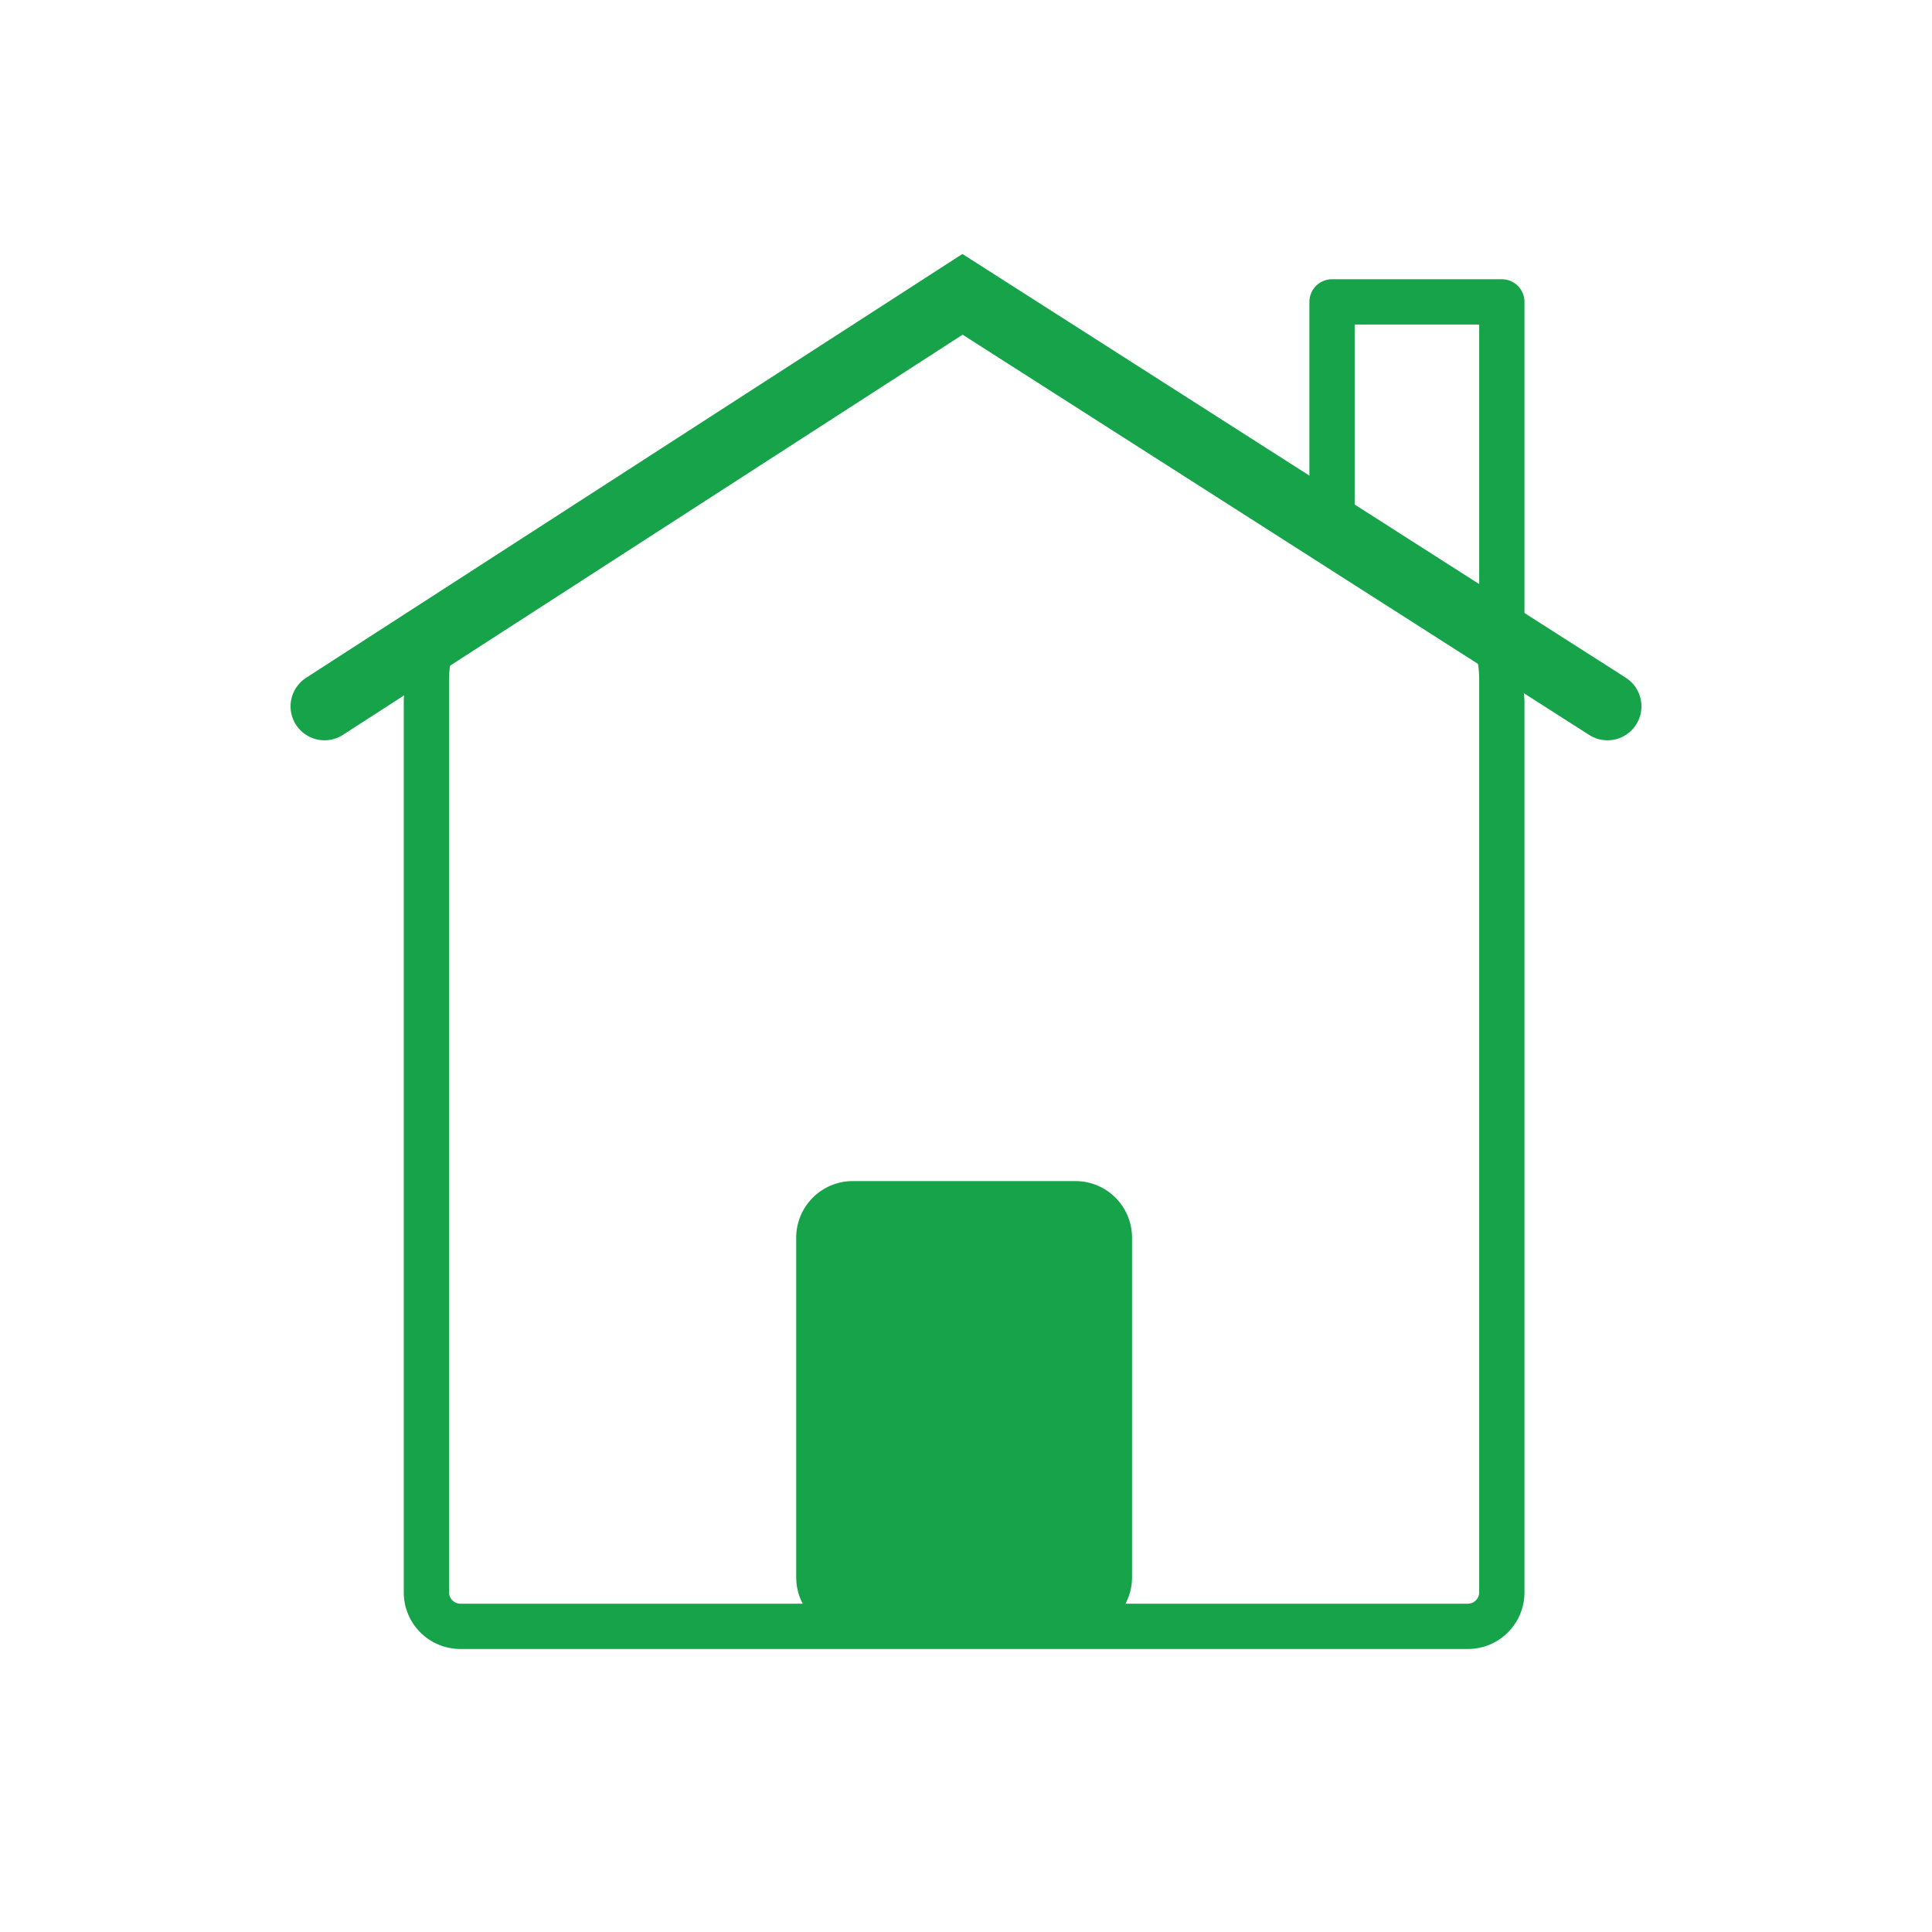 <svg width="512" height="512" viewBox="0 0 512 512" fill="none" xmlns="http://www.w3.org/2000/svg">
<g filter="url(#filter0_d_4_28)">
<path d="M113 167H398H113ZM404 418C404 426.284 397.284 433 389 433H122C113.716 433 107 426.284 107 418H119C119 419.657 120.343 421 122 421H389C390.657 421 392 419.657 392 418H404ZM122 433C113.716 433 107 426.284 107 418V182C107 173.716 113.716 167 122 167C120.343 167 119 171.029 119 176V418C119 419.657 120.343 421 122 421V433ZM389 167C397.284 167 404 173.716 404 182V418C404 426.284 397.284 433 389 433V421C390.657 421 392 419.657 392 418V176C392 171.029 390.657 167 389 167Z" fill="#16A34A"/>
</g>
<path d="M211 328C211 319.716 217.716 313 226 313H285C293.284 313 300 319.716 300 328V418C300 426.284 293.284 433 285 433H226C217.716 433 211 426.284 211 418V328Z" fill="#16A34A"/>
<path d="M86 187.185L255.075 78L426 187.185" stroke="#16A34A" stroke-width="18" stroke-linecap="round"/>
<path d="M398 80V167L353 142V80H398Z" stroke="#16A34A" stroke-width="12" stroke-linejoin="round"/>
<defs>
<filter id="filter0_d_4_28" x="103" y="167" width="305" height="274" filterUnits="userSpaceOnUse" color-interpolation-filters="sRGB">
<feFlood flood-opacity="0" result="BackgroundImageFix"/>
<feColorMatrix in="SourceAlpha" type="matrix" values="0 0 0 0 0 0 0 0 0 0 0 0 0 0 0 0 0 0 127 0" result="hardAlpha"/>
<feOffset dy="4"/>
<feGaussianBlur stdDeviation="2"/>
<feComposite in2="hardAlpha" operator="out"/>
<feColorMatrix type="matrix" values="0 0 0 0 0 0 0 0 0 0 0 0 0 0 0 0 0 0 0.25 0"/>
<feBlend mode="normal" in2="BackgroundImageFix" result="effect1_dropShadow_4_28"/>
<feBlend mode="normal" in="SourceGraphic" in2="effect1_dropShadow_4_28" result="shape"/>
</filter>
</defs>
</svg>
